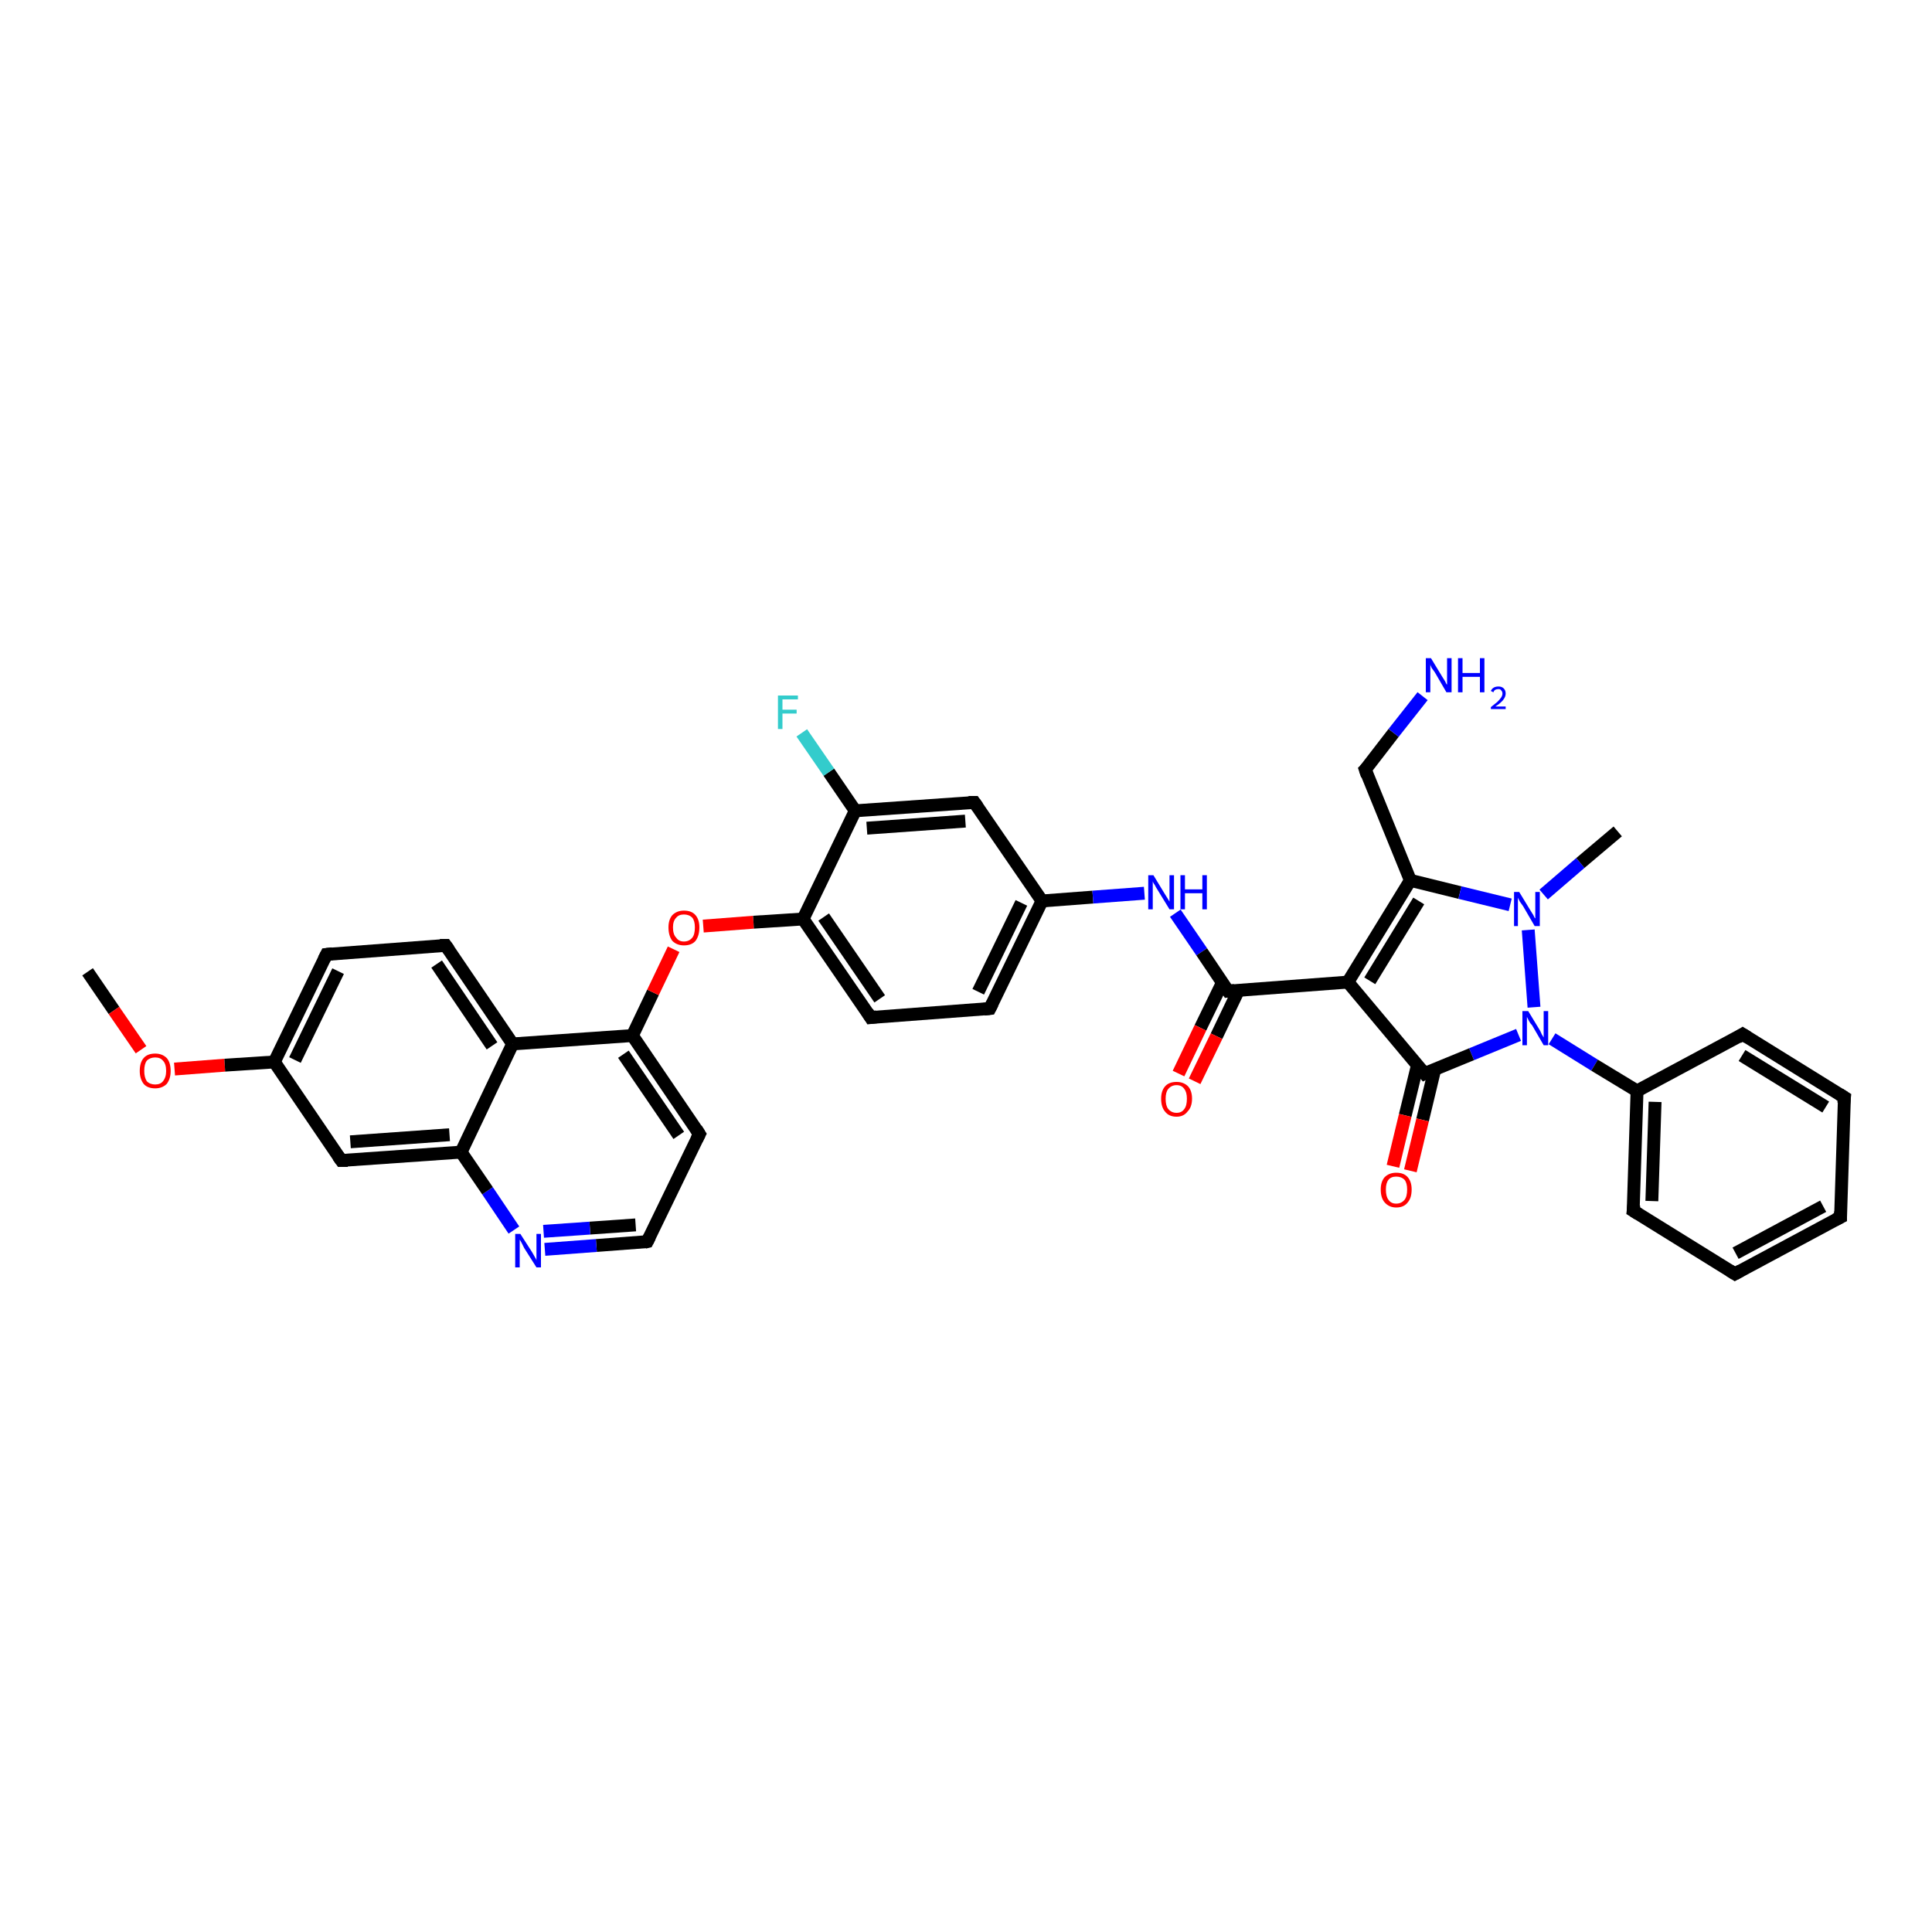 <?xml version='1.0' encoding='iso-8859-1'?>
<svg version='1.1' baseProfile='full'
              xmlns='http://www.w3.org/2000/svg'
                      xmlns:rdkit='http://www.rdkit.org/xml'
                      xmlns:xlink='http://www.w3.org/1999/xlink'
                  xml:space='preserve'
width='300px' height='300px' viewBox='0 0 300 300'>
<!-- END OF HEADER -->
<rect style='opacity:1.0;fill:#FFFFFF;stroke:none' width='300.0' height='300.0' x='0.0' y='0.0'> </rect>
<path class='bond-0 atom-0 atom-1' d='M 13.6,150.9 L 17.7,156.9' style='fill:none;fill-rule:evenodd;stroke:#000000;stroke-width:2.0px;stroke-linecap:butt;stroke-linejoin:miter;stroke-opacity:1' />
<path class='bond-0 atom-0 atom-1' d='M 17.7,156.9 L 21.9,163.0' style='fill:none;fill-rule:evenodd;stroke:#FF0000;stroke-width:2.0px;stroke-linecap:butt;stroke-linejoin:miter;stroke-opacity:1' />
<path class='bond-1 atom-1 atom-2' d='M 27.1,166.0 L 34.9,165.4' style='fill:none;fill-rule:evenodd;stroke:#FF0000;stroke-width:2.0px;stroke-linecap:butt;stroke-linejoin:miter;stroke-opacity:1' />
<path class='bond-1 atom-1 atom-2' d='M 34.9,165.4 L 42.6,164.9' style='fill:none;fill-rule:evenodd;stroke:#000000;stroke-width:2.0px;stroke-linecap:butt;stroke-linejoin:miter;stroke-opacity:1' />
<path class='bond-2 atom-2 atom-3' d='M 42.6,164.9 L 50.7,148.2' style='fill:none;fill-rule:evenodd;stroke:#000000;stroke-width:2.0px;stroke-linecap:butt;stroke-linejoin:miter;stroke-opacity:1' />
<path class='bond-2 atom-2 atom-3' d='M 45.8,164.6 L 52.5,150.8' style='fill:none;fill-rule:evenodd;stroke:#000000;stroke-width:2.0px;stroke-linecap:butt;stroke-linejoin:miter;stroke-opacity:1' />
<path class='bond-3 atom-3 atom-4' d='M 50.7,148.2 L 69.2,146.8' style='fill:none;fill-rule:evenodd;stroke:#000000;stroke-width:2.0px;stroke-linecap:butt;stroke-linejoin:miter;stroke-opacity:1' />
<path class='bond-4 atom-4 atom-5' d='M 69.2,146.8 L 79.6,162.1' style='fill:none;fill-rule:evenodd;stroke:#000000;stroke-width:2.0px;stroke-linecap:butt;stroke-linejoin:miter;stroke-opacity:1' />
<path class='bond-4 atom-4 atom-5' d='M 67.8,149.7 L 76.4,162.4' style='fill:none;fill-rule:evenodd;stroke:#000000;stroke-width:2.0px;stroke-linecap:butt;stroke-linejoin:miter;stroke-opacity:1' />
<path class='bond-5 atom-5 atom-6' d='M 79.6,162.1 L 98.2,160.8' style='fill:none;fill-rule:evenodd;stroke:#000000;stroke-width:2.0px;stroke-linecap:butt;stroke-linejoin:miter;stroke-opacity:1' />
<path class='bond-6 atom-6 atom-7' d='M 98.2,160.8 L 101.4,154.1' style='fill:none;fill-rule:evenodd;stroke:#000000;stroke-width:2.0px;stroke-linecap:butt;stroke-linejoin:miter;stroke-opacity:1' />
<path class='bond-6 atom-6 atom-7' d='M 101.4,154.1 L 104.6,147.4' style='fill:none;fill-rule:evenodd;stroke:#FF0000;stroke-width:2.0px;stroke-linecap:butt;stroke-linejoin:miter;stroke-opacity:1' />
<path class='bond-7 atom-7 atom-8' d='M 109.2,143.8 L 117.0,143.2' style='fill:none;fill-rule:evenodd;stroke:#FF0000;stroke-width:2.0px;stroke-linecap:butt;stroke-linejoin:miter;stroke-opacity:1' />
<path class='bond-7 atom-7 atom-8' d='M 117.0,143.2 L 124.7,142.7' style='fill:none;fill-rule:evenodd;stroke:#000000;stroke-width:2.0px;stroke-linecap:butt;stroke-linejoin:miter;stroke-opacity:1' />
<path class='bond-8 atom-8 atom-9' d='M 124.7,142.7 L 135.2,158.0' style='fill:none;fill-rule:evenodd;stroke:#000000;stroke-width:2.0px;stroke-linecap:butt;stroke-linejoin:miter;stroke-opacity:1' />
<path class='bond-8 atom-8 atom-9' d='M 127.9,142.4 L 136.6,155.1' style='fill:none;fill-rule:evenodd;stroke:#000000;stroke-width:2.0px;stroke-linecap:butt;stroke-linejoin:miter;stroke-opacity:1' />
<path class='bond-9 atom-9 atom-10' d='M 135.2,158.0 L 153.7,156.6' style='fill:none;fill-rule:evenodd;stroke:#000000;stroke-width:2.0px;stroke-linecap:butt;stroke-linejoin:miter;stroke-opacity:1' />
<path class='bond-10 atom-10 atom-11' d='M 153.7,156.6 L 161.8,139.9' style='fill:none;fill-rule:evenodd;stroke:#000000;stroke-width:2.0px;stroke-linecap:butt;stroke-linejoin:miter;stroke-opacity:1' />
<path class='bond-10 atom-10 atom-11' d='M 151.9,154.0 L 158.6,140.2' style='fill:none;fill-rule:evenodd;stroke:#000000;stroke-width:2.0px;stroke-linecap:butt;stroke-linejoin:miter;stroke-opacity:1' />
<path class='bond-11 atom-11 atom-12' d='M 161.8,139.9 L 169.7,139.3' style='fill:none;fill-rule:evenodd;stroke:#000000;stroke-width:2.0px;stroke-linecap:butt;stroke-linejoin:miter;stroke-opacity:1' />
<path class='bond-11 atom-11 atom-12' d='M 169.7,139.3 L 177.7,138.7' style='fill:none;fill-rule:evenodd;stroke:#0000FF;stroke-width:2.0px;stroke-linecap:butt;stroke-linejoin:miter;stroke-opacity:1' />
<path class='bond-12 atom-12 atom-13' d='M 182.5,141.8 L 186.6,147.8' style='fill:none;fill-rule:evenodd;stroke:#0000FF;stroke-width:2.0px;stroke-linecap:butt;stroke-linejoin:miter;stroke-opacity:1' />
<path class='bond-12 atom-12 atom-13' d='M 186.6,147.8 L 190.7,153.9' style='fill:none;fill-rule:evenodd;stroke:#000000;stroke-width:2.0px;stroke-linecap:butt;stroke-linejoin:miter;stroke-opacity:1' />
<path class='bond-13 atom-13 atom-14' d='M 189.8,152.6 L 186.4,159.6' style='fill:none;fill-rule:evenodd;stroke:#000000;stroke-width:2.0px;stroke-linecap:butt;stroke-linejoin:miter;stroke-opacity:1' />
<path class='bond-13 atom-13 atom-14' d='M 186.4,159.6 L 183.0,166.7' style='fill:none;fill-rule:evenodd;stroke:#FF0000;stroke-width:2.0px;stroke-linecap:butt;stroke-linejoin:miter;stroke-opacity:1' />
<path class='bond-13 atom-13 atom-14' d='M 192.3,153.8 L 188.9,160.9' style='fill:none;fill-rule:evenodd;stroke:#000000;stroke-width:2.0px;stroke-linecap:butt;stroke-linejoin:miter;stroke-opacity:1' />
<path class='bond-13 atom-13 atom-14' d='M 188.9,160.9 L 185.5,167.9' style='fill:none;fill-rule:evenodd;stroke:#FF0000;stroke-width:2.0px;stroke-linecap:butt;stroke-linejoin:miter;stroke-opacity:1' />
<path class='bond-14 atom-13 atom-15' d='M 190.7,153.9 L 209.3,152.5' style='fill:none;fill-rule:evenodd;stroke:#000000;stroke-width:2.0px;stroke-linecap:butt;stroke-linejoin:miter;stroke-opacity:1' />
<path class='bond-15 atom-15 atom-16' d='M 209.3,152.5 L 219.0,136.7' style='fill:none;fill-rule:evenodd;stroke:#000000;stroke-width:2.0px;stroke-linecap:butt;stroke-linejoin:miter;stroke-opacity:1' />
<path class='bond-15 atom-15 atom-16' d='M 212.7,152.3 L 220.3,139.9' style='fill:none;fill-rule:evenodd;stroke:#000000;stroke-width:2.0px;stroke-linecap:butt;stroke-linejoin:miter;stroke-opacity:1' />
<path class='bond-16 atom-16 atom-17' d='M 219.0,136.7 L 212.0,119.5' style='fill:none;fill-rule:evenodd;stroke:#000000;stroke-width:2.0px;stroke-linecap:butt;stroke-linejoin:miter;stroke-opacity:1' />
<path class='bond-17 atom-17 atom-18' d='M 212.0,119.5 L 216.4,113.8' style='fill:none;fill-rule:evenodd;stroke:#000000;stroke-width:2.0px;stroke-linecap:butt;stroke-linejoin:miter;stroke-opacity:1' />
<path class='bond-17 atom-17 atom-18' d='M 216.4,113.8 L 220.9,108.1' style='fill:none;fill-rule:evenodd;stroke:#0000FF;stroke-width:2.0px;stroke-linecap:butt;stroke-linejoin:miter;stroke-opacity:1' />
<path class='bond-18 atom-16 atom-19' d='M 219.0,136.7 L 226.7,138.6' style='fill:none;fill-rule:evenodd;stroke:#000000;stroke-width:2.0px;stroke-linecap:butt;stroke-linejoin:miter;stroke-opacity:1' />
<path class='bond-18 atom-16 atom-19' d='M 226.7,138.6 L 234.5,140.5' style='fill:none;fill-rule:evenodd;stroke:#0000FF;stroke-width:2.0px;stroke-linecap:butt;stroke-linejoin:miter;stroke-opacity:1' />
<path class='bond-19 atom-19 atom-20' d='M 239.7,138.9 L 245.4,134.0' style='fill:none;fill-rule:evenodd;stroke:#0000FF;stroke-width:2.0px;stroke-linecap:butt;stroke-linejoin:miter;stroke-opacity:1' />
<path class='bond-19 atom-19 atom-20' d='M 245.4,134.0 L 251.2,129.1' style='fill:none;fill-rule:evenodd;stroke:#000000;stroke-width:2.0px;stroke-linecap:butt;stroke-linejoin:miter;stroke-opacity:1' />
<path class='bond-20 atom-19 atom-21' d='M 237.3,144.4 L 238.2,156.4' style='fill:none;fill-rule:evenodd;stroke:#0000FF;stroke-width:2.0px;stroke-linecap:butt;stroke-linejoin:miter;stroke-opacity:1' />
<path class='bond-21 atom-21 atom-22' d='M 241.0,161.3 L 247.6,165.4' style='fill:none;fill-rule:evenodd;stroke:#0000FF;stroke-width:2.0px;stroke-linecap:butt;stroke-linejoin:miter;stroke-opacity:1' />
<path class='bond-21 atom-21 atom-22' d='M 247.6,165.4 L 254.2,169.4' style='fill:none;fill-rule:evenodd;stroke:#000000;stroke-width:2.0px;stroke-linecap:butt;stroke-linejoin:miter;stroke-opacity:1' />
<path class='bond-22 atom-22 atom-23' d='M 254.2,169.4 L 253.6,188.0' style='fill:none;fill-rule:evenodd;stroke:#000000;stroke-width:2.0px;stroke-linecap:butt;stroke-linejoin:miter;stroke-opacity:1' />
<path class='bond-22 atom-22 atom-23' d='M 257.0,171.1 L 256.5,186.5' style='fill:none;fill-rule:evenodd;stroke:#000000;stroke-width:2.0px;stroke-linecap:butt;stroke-linejoin:miter;stroke-opacity:1' />
<path class='bond-23 atom-23 atom-24' d='M 253.6,188.0 L 269.4,197.8' style='fill:none;fill-rule:evenodd;stroke:#000000;stroke-width:2.0px;stroke-linecap:butt;stroke-linejoin:miter;stroke-opacity:1' />
<path class='bond-24 atom-24 atom-25' d='M 269.4,197.8 L 285.8,189.0' style='fill:none;fill-rule:evenodd;stroke:#000000;stroke-width:2.0px;stroke-linecap:butt;stroke-linejoin:miter;stroke-opacity:1' />
<path class='bond-24 atom-24 atom-25' d='M 269.5,194.6 L 283.1,187.3' style='fill:none;fill-rule:evenodd;stroke:#000000;stroke-width:2.0px;stroke-linecap:butt;stroke-linejoin:miter;stroke-opacity:1' />
<path class='bond-25 atom-25 atom-26' d='M 285.8,189.0 L 286.4,170.4' style='fill:none;fill-rule:evenodd;stroke:#000000;stroke-width:2.0px;stroke-linecap:butt;stroke-linejoin:miter;stroke-opacity:1' />
<path class='bond-26 atom-26 atom-27' d='M 286.4,170.4 L 270.6,160.6' style='fill:none;fill-rule:evenodd;stroke:#000000;stroke-width:2.0px;stroke-linecap:butt;stroke-linejoin:miter;stroke-opacity:1' />
<path class='bond-26 atom-26 atom-27' d='M 283.5,171.9 L 270.5,163.9' style='fill:none;fill-rule:evenodd;stroke:#000000;stroke-width:2.0px;stroke-linecap:butt;stroke-linejoin:miter;stroke-opacity:1' />
<path class='bond-27 atom-21 atom-28' d='M 235.8,160.7 L 228.5,163.7' style='fill:none;fill-rule:evenodd;stroke:#0000FF;stroke-width:2.0px;stroke-linecap:butt;stroke-linejoin:miter;stroke-opacity:1' />
<path class='bond-27 atom-21 atom-28' d='M 228.5,163.7 L 221.2,166.7' style='fill:none;fill-rule:evenodd;stroke:#000000;stroke-width:2.0px;stroke-linecap:butt;stroke-linejoin:miter;stroke-opacity:1' />
<path class='bond-28 atom-28 atom-29' d='M 220.1,165.4 L 218.2,173.2' style='fill:none;fill-rule:evenodd;stroke:#000000;stroke-width:2.0px;stroke-linecap:butt;stroke-linejoin:miter;stroke-opacity:1' />
<path class='bond-28 atom-28 atom-29' d='M 218.2,173.2 L 216.3,181.1' style='fill:none;fill-rule:evenodd;stroke:#FF0000;stroke-width:2.0px;stroke-linecap:butt;stroke-linejoin:miter;stroke-opacity:1' />
<path class='bond-28 atom-28 atom-29' d='M 222.8,166.0 L 220.9,173.9' style='fill:none;fill-rule:evenodd;stroke:#000000;stroke-width:2.0px;stroke-linecap:butt;stroke-linejoin:miter;stroke-opacity:1' />
<path class='bond-28 atom-28 atom-29' d='M 220.9,173.9 L 219.0,181.8' style='fill:none;fill-rule:evenodd;stroke:#FF0000;stroke-width:2.0px;stroke-linecap:butt;stroke-linejoin:miter;stroke-opacity:1' />
<path class='bond-29 atom-11 atom-30' d='M 161.8,139.9 L 151.3,124.6' style='fill:none;fill-rule:evenodd;stroke:#000000;stroke-width:2.0px;stroke-linecap:butt;stroke-linejoin:miter;stroke-opacity:1' />
<path class='bond-30 atom-30 atom-31' d='M 151.3,124.6 L 132.8,125.9' style='fill:none;fill-rule:evenodd;stroke:#000000;stroke-width:2.0px;stroke-linecap:butt;stroke-linejoin:miter;stroke-opacity:1' />
<path class='bond-30 atom-30 atom-31' d='M 149.9,127.5 L 134.6,128.6' style='fill:none;fill-rule:evenodd;stroke:#000000;stroke-width:2.0px;stroke-linecap:butt;stroke-linejoin:miter;stroke-opacity:1' />
<path class='bond-31 atom-31 atom-32' d='M 132.8,125.9 L 128.7,119.9' style='fill:none;fill-rule:evenodd;stroke:#000000;stroke-width:2.0px;stroke-linecap:butt;stroke-linejoin:miter;stroke-opacity:1' />
<path class='bond-31 atom-31 atom-32' d='M 128.7,119.9 L 124.5,113.8' style='fill:none;fill-rule:evenodd;stroke:#33CCCC;stroke-width:2.0px;stroke-linecap:butt;stroke-linejoin:miter;stroke-opacity:1' />
<path class='bond-32 atom-6 atom-33' d='M 98.2,160.8 L 108.6,176.1' style='fill:none;fill-rule:evenodd;stroke:#000000;stroke-width:2.0px;stroke-linecap:butt;stroke-linejoin:miter;stroke-opacity:1' />
<path class='bond-32 atom-6 atom-33' d='M 96.8,163.7 L 105.4,176.3' style='fill:none;fill-rule:evenodd;stroke:#000000;stroke-width:2.0px;stroke-linecap:butt;stroke-linejoin:miter;stroke-opacity:1' />
<path class='bond-33 atom-33 atom-34' d='M 108.6,176.1 L 100.5,192.8' style='fill:none;fill-rule:evenodd;stroke:#000000;stroke-width:2.0px;stroke-linecap:butt;stroke-linejoin:miter;stroke-opacity:1' />
<path class='bond-34 atom-34 atom-35' d='M 100.5,192.8 L 92.6,193.4' style='fill:none;fill-rule:evenodd;stroke:#000000;stroke-width:2.0px;stroke-linecap:butt;stroke-linejoin:miter;stroke-opacity:1' />
<path class='bond-34 atom-34 atom-35' d='M 92.6,193.4 L 84.6,194.0' style='fill:none;fill-rule:evenodd;stroke:#0000FF;stroke-width:2.0px;stroke-linecap:butt;stroke-linejoin:miter;stroke-opacity:1' />
<path class='bond-34 atom-34 atom-35' d='M 98.7,190.2 L 91.6,190.7' style='fill:none;fill-rule:evenodd;stroke:#000000;stroke-width:2.0px;stroke-linecap:butt;stroke-linejoin:miter;stroke-opacity:1' />
<path class='bond-34 atom-34 atom-35' d='M 91.6,190.7 L 84.4,191.2' style='fill:none;fill-rule:evenodd;stroke:#0000FF;stroke-width:2.0px;stroke-linecap:butt;stroke-linejoin:miter;stroke-opacity:1' />
<path class='bond-35 atom-35 atom-36' d='M 79.8,191.0 L 75.7,184.9' style='fill:none;fill-rule:evenodd;stroke:#0000FF;stroke-width:2.0px;stroke-linecap:butt;stroke-linejoin:miter;stroke-opacity:1' />
<path class='bond-35 atom-35 atom-36' d='M 75.7,184.9 L 71.6,178.9' style='fill:none;fill-rule:evenodd;stroke:#000000;stroke-width:2.0px;stroke-linecap:butt;stroke-linejoin:miter;stroke-opacity:1' />
<path class='bond-36 atom-36 atom-37' d='M 71.6,178.9 L 53.0,180.2' style='fill:none;fill-rule:evenodd;stroke:#000000;stroke-width:2.0px;stroke-linecap:butt;stroke-linejoin:miter;stroke-opacity:1' />
<path class='bond-36 atom-36 atom-37' d='M 69.8,176.2 L 54.4,177.3' style='fill:none;fill-rule:evenodd;stroke:#000000;stroke-width:2.0px;stroke-linecap:butt;stroke-linejoin:miter;stroke-opacity:1' />
<path class='bond-37 atom-37 atom-2' d='M 53.0,180.2 L 42.6,164.9' style='fill:none;fill-rule:evenodd;stroke:#000000;stroke-width:2.0px;stroke-linecap:butt;stroke-linejoin:miter;stroke-opacity:1' />
<path class='bond-38 atom-36 atom-5' d='M 71.6,178.9 L 79.6,162.1' style='fill:none;fill-rule:evenodd;stroke:#000000;stroke-width:2.0px;stroke-linecap:butt;stroke-linejoin:miter;stroke-opacity:1' />
<path class='bond-39 atom-31 atom-8' d='M 132.8,125.9 L 124.7,142.7' style='fill:none;fill-rule:evenodd;stroke:#000000;stroke-width:2.0px;stroke-linecap:butt;stroke-linejoin:miter;stroke-opacity:1' />
<path class='bond-40 atom-28 atom-15' d='M 221.2,166.7 L 209.3,152.5' style='fill:none;fill-rule:evenodd;stroke:#000000;stroke-width:2.0px;stroke-linecap:butt;stroke-linejoin:miter;stroke-opacity:1' />
<path class='bond-41 atom-27 atom-22' d='M 270.6,160.6 L 254.2,169.4' style='fill:none;fill-rule:evenodd;stroke:#000000;stroke-width:2.0px;stroke-linecap:butt;stroke-linejoin:miter;stroke-opacity:1' />
<path d='M 50.3,149.0 L 50.7,148.2 L 51.6,148.1' style='fill:none;stroke:#000000;stroke-width:2.0px;stroke-linecap:butt;stroke-linejoin:miter;stroke-opacity:1;' />
<path d='M 68.3,146.8 L 69.2,146.8 L 69.7,147.5' style='fill:none;stroke:#000000;stroke-width:2.0px;stroke-linecap:butt;stroke-linejoin:miter;stroke-opacity:1;' />
<path d='M 134.7,157.2 L 135.2,158.0 L 136.1,157.9' style='fill:none;stroke:#000000;stroke-width:2.0px;stroke-linecap:butt;stroke-linejoin:miter;stroke-opacity:1;' />
<path d='M 152.8,156.7 L 153.7,156.6 L 154.1,155.8' style='fill:none;stroke:#000000;stroke-width:2.0px;stroke-linecap:butt;stroke-linejoin:miter;stroke-opacity:1;' />
<path d='M 190.5,153.6 L 190.7,153.9 L 191.7,153.8' style='fill:none;stroke:#000000;stroke-width:2.0px;stroke-linecap:butt;stroke-linejoin:miter;stroke-opacity:1;' />
<path d='M 212.3,120.4 L 212.0,119.5 L 212.2,119.3' style='fill:none;stroke:#000000;stroke-width:2.0px;stroke-linecap:butt;stroke-linejoin:miter;stroke-opacity:1;' />
<path d='M 253.7,187.1 L 253.6,188.0 L 254.4,188.5' style='fill:none;stroke:#000000;stroke-width:2.0px;stroke-linecap:butt;stroke-linejoin:miter;stroke-opacity:1;' />
<path d='M 268.6,197.3 L 269.4,197.8 L 270.3,197.3' style='fill:none;stroke:#000000;stroke-width:2.0px;stroke-linecap:butt;stroke-linejoin:miter;stroke-opacity:1;' />
<path d='M 285.0,189.4 L 285.8,189.0 L 285.8,188.1' style='fill:none;stroke:#000000;stroke-width:2.0px;stroke-linecap:butt;stroke-linejoin:miter;stroke-opacity:1;' />
<path d='M 286.3,171.3 L 286.4,170.4 L 285.6,169.9' style='fill:none;stroke:#000000;stroke-width:2.0px;stroke-linecap:butt;stroke-linejoin:miter;stroke-opacity:1;' />
<path d='M 271.4,161.1 L 270.6,160.6 L 269.8,161.1' style='fill:none;stroke:#000000;stroke-width:2.0px;stroke-linecap:butt;stroke-linejoin:miter;stroke-opacity:1;' />
<path d='M 221.6,166.5 L 221.2,166.7 L 220.6,166.0' style='fill:none;stroke:#000000;stroke-width:2.0px;stroke-linecap:butt;stroke-linejoin:miter;stroke-opacity:1;' />
<path d='M 151.8,125.3 L 151.3,124.6 L 150.4,124.6' style='fill:none;stroke:#000000;stroke-width:2.0px;stroke-linecap:butt;stroke-linejoin:miter;stroke-opacity:1;' />
<path d='M 108.1,175.3 L 108.6,176.1 L 108.2,176.9' style='fill:none;stroke:#000000;stroke-width:2.0px;stroke-linecap:butt;stroke-linejoin:miter;stroke-opacity:1;' />
<path d='M 100.9,192.0 L 100.5,192.8 L 100.1,192.9' style='fill:none;stroke:#000000;stroke-width:2.0px;stroke-linecap:butt;stroke-linejoin:miter;stroke-opacity:1;' />
<path d='M 54.0,180.2 L 53.0,180.2 L 52.5,179.5' style='fill:none;stroke:#000000;stroke-width:2.0px;stroke-linecap:butt;stroke-linejoin:miter;stroke-opacity:1;' />
<path class='atom-1' d='M 21.7 166.3
Q 21.7 165.0, 22.3 164.3
Q 22.9 163.6, 24.1 163.6
Q 25.2 163.6, 25.9 164.3
Q 26.5 165.0, 26.5 166.3
Q 26.5 167.5, 25.9 168.3
Q 25.2 169.0, 24.1 169.0
Q 22.9 169.0, 22.3 168.3
Q 21.7 167.5, 21.7 166.3
M 24.1 168.4
Q 24.9 168.4, 25.3 167.9
Q 25.8 167.3, 25.8 166.3
Q 25.8 165.2, 25.3 164.7
Q 24.9 164.2, 24.1 164.2
Q 23.3 164.2, 22.8 164.7
Q 22.4 165.2, 22.4 166.3
Q 22.4 167.3, 22.8 167.9
Q 23.3 168.4, 24.1 168.4
' fill='#FF0000'/>
<path class='atom-7' d='M 103.8 144.0
Q 103.8 142.8, 104.4 142.1
Q 105.1 141.4, 106.2 141.4
Q 107.4 141.4, 108.0 142.1
Q 108.6 142.8, 108.6 144.0
Q 108.6 145.3, 108.0 146.1
Q 107.4 146.8, 106.2 146.8
Q 105.1 146.8, 104.4 146.1
Q 103.8 145.3, 103.8 144.0
M 106.2 146.2
Q 107.0 146.2, 107.5 145.6
Q 107.9 145.1, 107.9 144.0
Q 107.9 143.0, 107.5 142.5
Q 107.0 142.0, 106.2 142.0
Q 105.4 142.0, 105.0 142.5
Q 104.5 143.0, 104.5 144.0
Q 104.5 145.1, 105.0 145.6
Q 105.4 146.2, 106.2 146.2
' fill='#FF0000'/>
<path class='atom-12' d='M 179.1 135.9
L 180.8 138.7
Q 181.0 139.0, 181.3 139.5
Q 181.6 140.0, 181.6 140.0
L 181.6 135.9
L 182.3 135.9
L 182.3 141.2
L 181.6 141.2
L 179.7 138.1
Q 179.5 137.8, 179.3 137.4
Q 179.0 137.0, 179.0 136.8
L 179.0 141.2
L 178.3 141.2
L 178.3 135.9
L 179.1 135.9
' fill='#0000FF'/>
<path class='atom-12' d='M 183.3 135.9
L 184.0 135.9
L 184.0 138.1
L 186.7 138.1
L 186.7 135.9
L 187.4 135.9
L 187.4 141.2
L 186.7 141.2
L 186.7 138.7
L 184.0 138.7
L 184.0 141.2
L 183.3 141.2
L 183.3 135.9
' fill='#0000FF'/>
<path class='atom-14' d='M 180.3 170.6
Q 180.3 169.4, 180.9 168.7
Q 181.5 168.0, 182.7 168.0
Q 183.8 168.0, 184.5 168.7
Q 185.1 169.4, 185.1 170.6
Q 185.1 171.9, 184.4 172.6
Q 183.8 173.4, 182.7 173.4
Q 181.5 173.4, 180.9 172.6
Q 180.3 171.9, 180.3 170.6
M 182.7 172.8
Q 183.5 172.8, 183.9 172.2
Q 184.3 171.7, 184.3 170.6
Q 184.3 169.6, 183.9 169.1
Q 183.5 168.5, 182.7 168.5
Q 181.9 168.5, 181.4 169.1
Q 181.0 169.6, 181.0 170.6
Q 181.0 171.7, 181.4 172.2
Q 181.9 172.8, 182.7 172.8
' fill='#FF0000'/>
<path class='atom-18' d='M 222.2 102.2
L 223.9 105.0
Q 224.1 105.3, 224.4 105.8
Q 224.6 106.3, 224.7 106.3
L 224.7 102.2
L 225.4 102.2
L 225.4 107.5
L 224.6 107.5
L 222.8 104.4
Q 222.6 104.1, 222.3 103.7
Q 222.1 103.3, 222.1 103.1
L 222.1 107.5
L 221.4 107.5
L 221.4 102.2
L 222.2 102.2
' fill='#0000FF'/>
<path class='atom-18' d='M 226.4 102.2
L 227.1 102.2
L 227.1 104.5
L 229.8 104.5
L 229.8 102.2
L 230.5 102.2
L 230.5 107.5
L 229.8 107.5
L 229.8 105.1
L 227.1 105.1
L 227.1 107.5
L 226.4 107.5
L 226.4 102.2
' fill='#0000FF'/>
<path class='atom-18' d='M 231.5 107.3
Q 231.6 107.0, 231.9 106.8
Q 232.2 106.6, 232.7 106.6
Q 233.2 106.6, 233.5 106.9
Q 233.8 107.2, 233.8 107.7
Q 233.8 108.2, 233.4 108.7
Q 233.0 109.2, 232.2 109.7
L 233.8 109.7
L 233.8 110.1
L 231.5 110.1
L 231.5 109.8
Q 232.1 109.3, 232.5 109.0
Q 232.9 108.6, 233.1 108.3
Q 233.3 108.0, 233.3 107.7
Q 233.3 107.4, 233.1 107.2
Q 233.0 107.0, 232.7 107.0
Q 232.4 107.0, 232.2 107.1
Q 232.0 107.2, 231.9 107.5
L 231.5 107.3
' fill='#0000FF'/>
<path class='atom-19' d='M 235.9 138.5
L 237.6 141.3
Q 237.8 141.6, 238.1 142.1
Q 238.3 142.6, 238.4 142.6
L 238.4 138.5
L 239.1 138.5
L 239.1 143.8
L 238.3 143.8
L 236.5 140.7
Q 236.3 140.4, 236.0 140.0
Q 235.8 139.6, 235.7 139.4
L 235.7 143.8
L 235.1 143.8
L 235.1 138.5
L 235.9 138.5
' fill='#0000FF'/>
<path class='atom-21' d='M 237.3 157.0
L 239.0 159.8
Q 239.2 160.1, 239.4 160.6
Q 239.7 161.1, 239.7 161.1
L 239.7 157.0
L 240.4 157.0
L 240.4 162.3
L 239.7 162.3
L 237.9 159.2
Q 237.6 158.9, 237.4 158.5
Q 237.2 158.1, 237.1 157.9
L 237.1 162.3
L 236.4 162.3
L 236.4 157.0
L 237.3 157.0
' fill='#0000FF'/>
<path class='atom-29' d='M 214.4 184.7
Q 214.4 183.5, 215.0 182.8
Q 215.7 182.1, 216.8 182.1
Q 218.0 182.1, 218.6 182.8
Q 219.2 183.5, 219.2 184.7
Q 219.2 186.0, 218.6 186.7
Q 218.0 187.5, 216.8 187.5
Q 215.7 187.5, 215.0 186.7
Q 214.4 186.0, 214.4 184.7
M 216.8 186.9
Q 217.6 186.9, 218.1 186.3
Q 218.5 185.8, 218.5 184.7
Q 218.5 183.7, 218.1 183.2
Q 217.6 182.7, 216.8 182.7
Q 216.0 182.7, 215.6 183.2
Q 215.2 183.7, 215.2 184.7
Q 215.2 185.8, 215.6 186.3
Q 216.0 186.9, 216.8 186.9
' fill='#FF0000'/>
<path class='atom-32' d='M 120.8 108.0
L 123.9 108.0
L 123.9 108.6
L 121.5 108.6
L 121.5 110.2
L 123.7 110.2
L 123.7 110.8
L 121.5 110.8
L 121.5 113.2
L 120.8 113.2
L 120.8 108.0
' fill='#33CCCC'/>
<path class='atom-35' d='M 80.8 191.6
L 82.6 194.4
Q 82.7 194.6, 83.0 195.1
Q 83.3 195.6, 83.3 195.7
L 83.3 191.6
L 84.0 191.6
L 84.0 196.8
L 83.3 196.8
L 81.4 193.8
Q 81.2 193.4, 81.0 193.0
Q 80.8 192.6, 80.7 192.5
L 80.7 196.8
L 80.0 196.8
L 80.0 191.6
L 80.8 191.6
' fill='#0000FF'/>
</svg>
